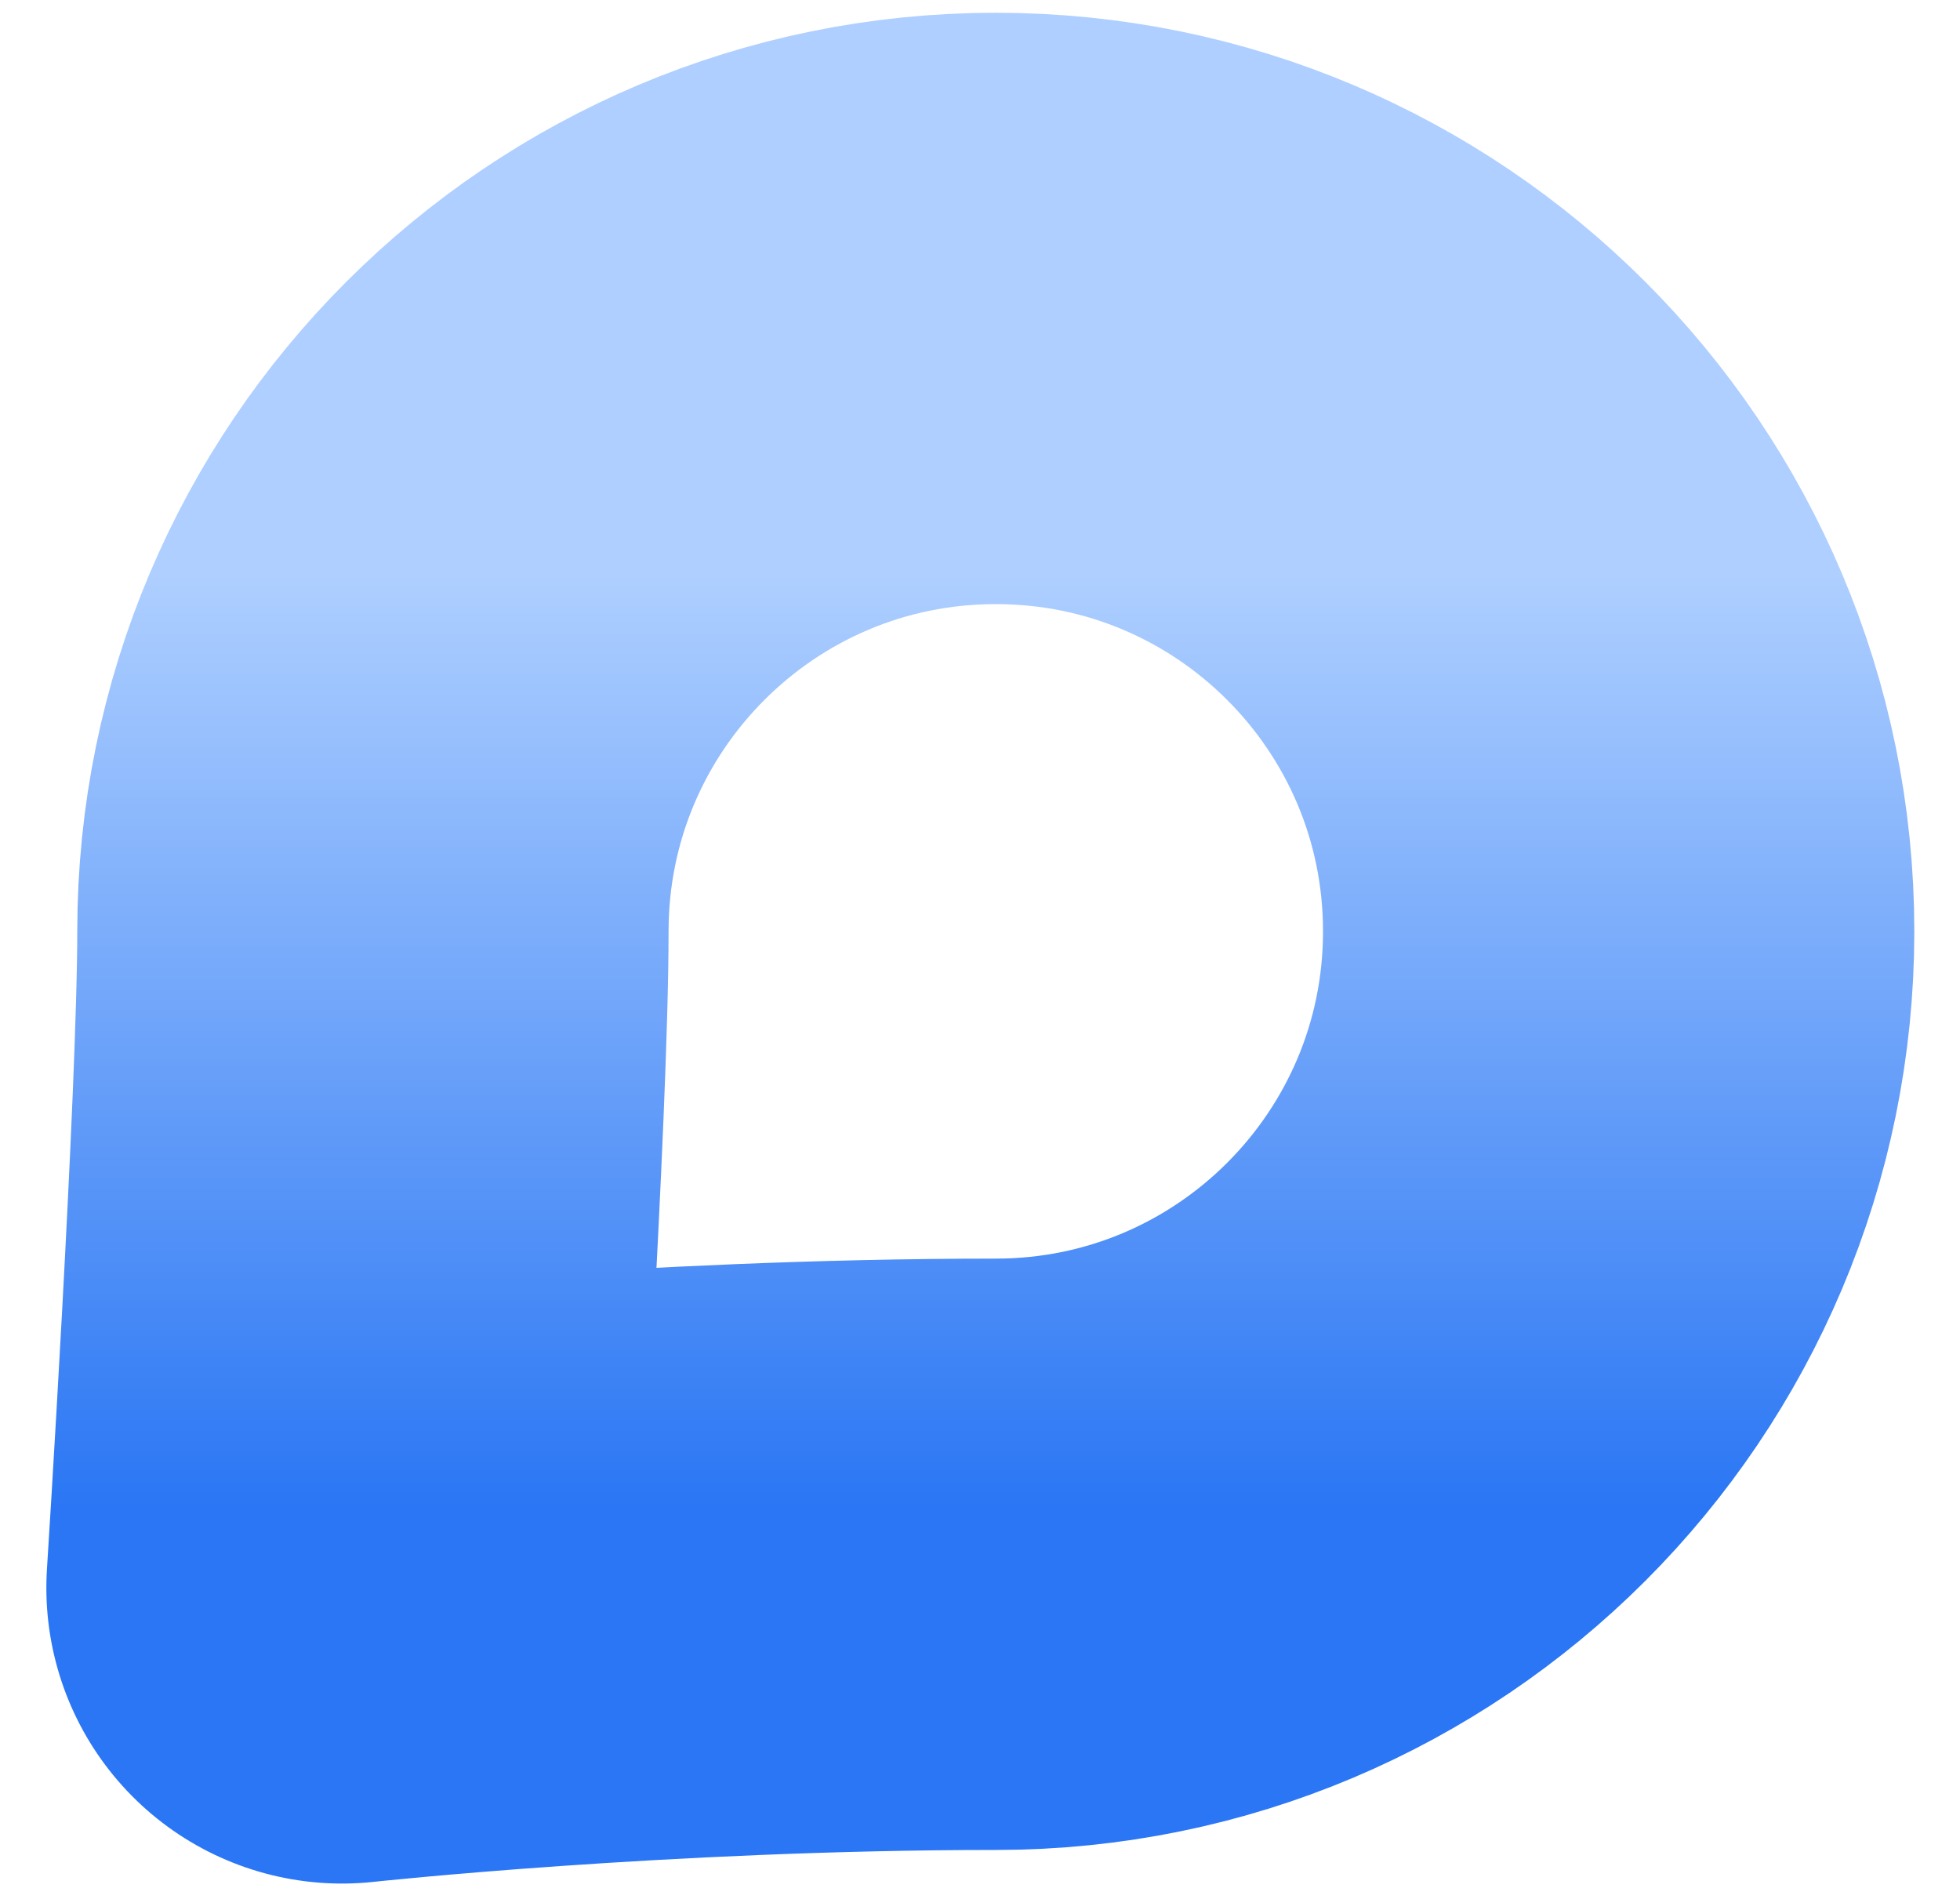 <svg viewBox="0 0 291.7 282.6" xmlns="http://www.w3.org/2000/svg" xmlns:xlink="http://www.w3.org/1999/xlink"><linearGradient id="a" gradientUnits="userSpaceOnUse" x1="145.9" x2="145.9" y1="1.9" y2="280.3"><stop offset=".3" stop-color="#aecfff"/><stop offset=".8" stop-color="#2a76f4"/></linearGradient><path d="m240.9 138.6c0 51.2-41.5 92.7-92.7 92.7s-97.3 5-97.3 5 4.6-72 4.6-97.7c0-51.2 41.5-92.7 92.7-92.7s92.7 41.5 92.7 92.7z" fill="none" stroke="url(#a)" stroke-linecap="round" stroke-linejoin="round" stroke-width="88"/></svg>